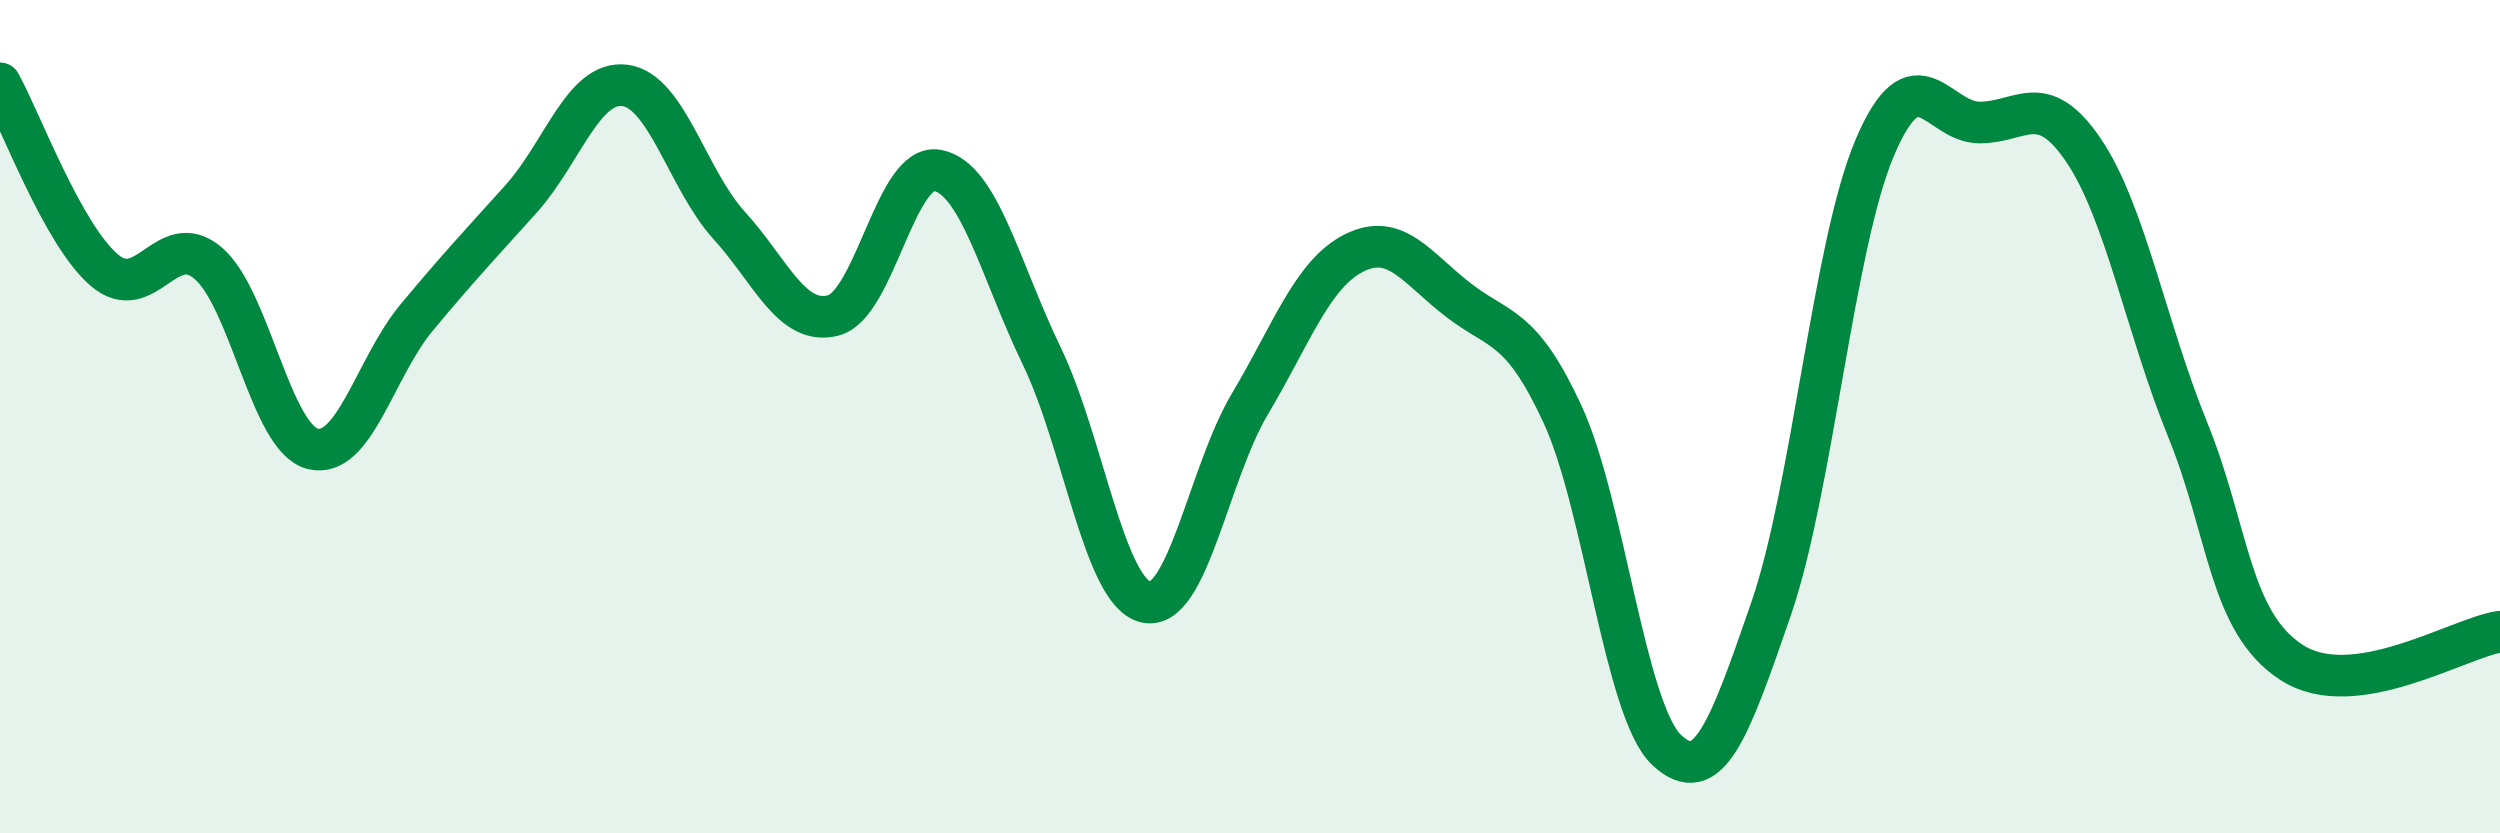 
    <svg width="60" height="20" viewBox="0 0 60 20" xmlns="http://www.w3.org/2000/svg">
      <path
        d="M 0,2 C 0.5,2.9 1.5,5.62 2.5,6.48 C 3.5,7.34 4,5.46 5,6.32 C 6,7.18 6.5,10.51 7.5,10.77 C 8.5,11.03 9,8.82 10,7.62 C 11,6.42 11.5,5.89 12.5,4.78 C 13.5,3.67 14,1.92 15,2.05 C 16,2.18 16.5,4.31 17.5,5.41 C 18.5,6.51 19,7.83 20,7.57 C 21,7.31 21.5,3.9 22.5,4.09 C 23.5,4.28 24,6.47 25,8.54 C 26,10.61 26.5,14.22 27.5,14.45 C 28.5,14.68 29,11.37 30,9.69 C 31,8.01 31.5,6.57 32.5,6.07 C 33.5,5.57 34,6.43 35,7.2 C 36,7.97 36.5,7.78 37.5,9.94 C 38.5,12.1 39,17.06 40,18 C 41,18.94 41.5,17.52 42.5,14.63 C 43.5,11.74 44,5.87 45,3.53 C 46,1.19 46.5,2.93 47.5,2.94 C 48.5,2.95 49,2.13 50,3.6 C 51,5.07 51.5,7.84 52.5,10.3 C 53.5,12.76 53.5,14.93 55,15.9 C 56.5,16.87 59,15.31 60,15.16L60 20L0 20Z"
        fill="#008740"
        opacity="0.1"
        stroke-linecap="round"
        stroke-linejoin="round"
      />
      <path
        d="M 0,2 C 0.5,2.9 1.5,5.62 2.5,6.48 C 3.5,7.34 4,5.46 5,6.32 C 6,7.18 6.5,10.51 7.5,10.77 C 8.5,11.03 9,8.82 10,7.62 C 11,6.42 11.5,5.89 12.5,4.78 C 13.5,3.67 14,1.92 15,2.05 C 16,2.18 16.5,4.31 17.5,5.41 C 18.5,6.51 19,7.83 20,7.57 C 21,7.31 21.5,3.9 22.5,4.09 C 23.5,4.28 24,6.47 25,8.54 C 26,10.61 26.5,14.22 27.5,14.45 C 28.5,14.68 29,11.37 30,9.69 C 31,8.01 31.5,6.57 32.5,6.07 C 33.5,5.57 34,6.43 35,7.2 C 36,7.97 36.5,7.78 37.5,9.94 C 38.5,12.1 39,17.06 40,18 C 41,18.94 41.5,17.52 42.5,14.63 C 43.5,11.74 44,5.87 45,3.53 C 46,1.19 46.5,2.93 47.5,2.94 C 48.5,2.95 49,2.13 50,3.6 C 51,5.07 51.5,7.84 52.5,10.3 C 53.5,12.76 53.5,14.93 55,15.9 C 56.5,16.87 59,15.31 60,15.16"
        stroke="#008740"
        stroke-width="1"
        fill="none"
        stroke-linecap="round"
        stroke-linejoin="round"
      />
    </svg>
  
